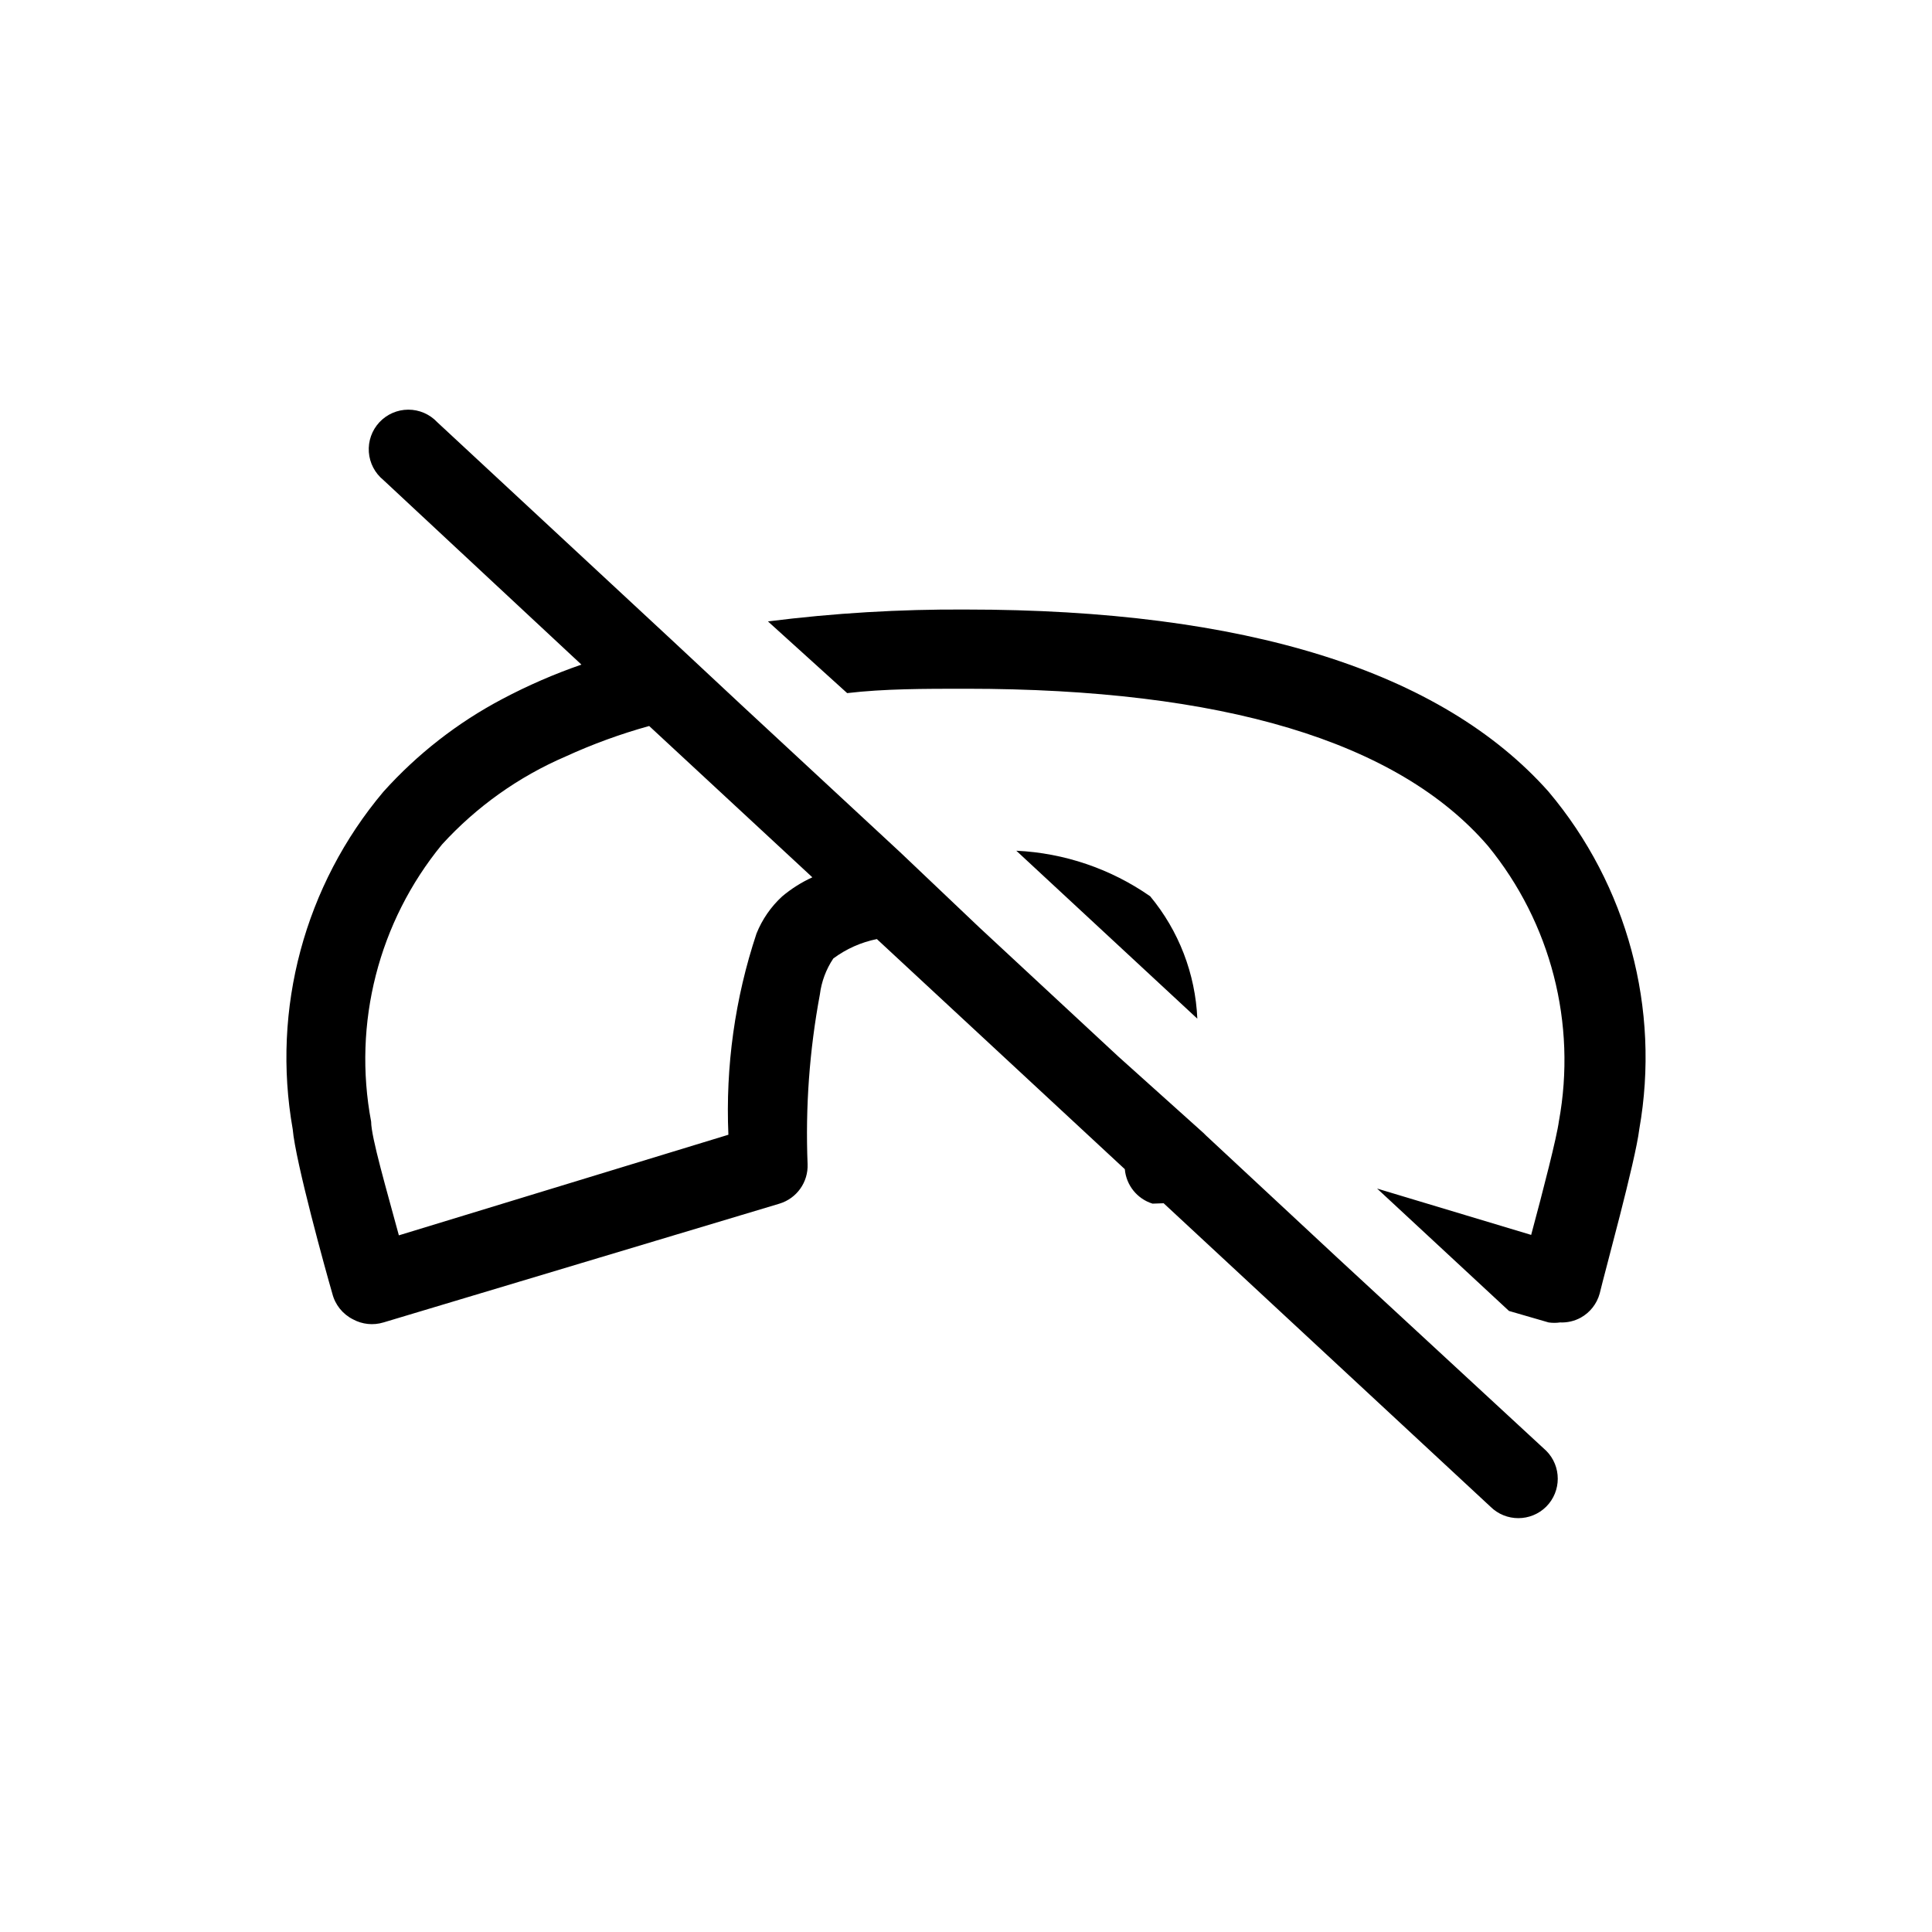 <?xml version="1.0" encoding="UTF-8"?>
<!-- The Best Svg Icon site in the world: iconSvg.co, Visit us! https://iconsvg.co -->
<svg fill="#000000" width="800px" height="800px" version="1.1" viewBox="144 144 512 512" xmlns="http://www.w3.org/2000/svg">
 <path d="m578.43 443.24c-1.051 8.605-9.133 37.785-10.496 43.559-0.746 2.727-2.562 5.035-5.035 6.402-1.672 0.906-3.559 1.344-5.461 1.258-1.008 0.148-2.031 0.148-3.043 0l-10.496-3.043-34.953-32.434 40.828 12.281c3.254-12.07 6.824-26.031 7.348-30.125l0.004 0.004c4.754-25.898-2.117-52.574-18.789-72.949-23.93-27.812-70.531-41.668-138.34-41.668-11.125 0-21.621 0-31.488 1.156l-20.992-19c17.402-2.199 34.934-3.254 52.48-3.148 73.996 0 125.95 16.27 154.4 48.281h-0.004c20.871 24.773 29.676 57.527 24.035 89.426zm-129.62-61.715c-10.453-7.289-22.75-11.473-35.477-12.074l47.969 44.504c-0.512-11.883-4.898-23.273-12.492-32.43zm104.96 146.95v-0.004c4.07 4.094 4.07 10.707 0 14.801-4.094 4.07-10.707 4.07-14.801 0l-86.594-80.398-2.938 0.105c-4.078-1.266-6.984-4.879-7.348-9.133l-65.707-60.98 0.004-0.004c-4.18 0.844-8.125 2.598-11.547 5.144-1.918 2.863-3.141 6.133-3.566 9.551-2.762 14.805-3.856 29.875-3.254 44.926 0.203 4.789-2.863 9.109-7.453 10.496l-104.96 31.488v-0.004c-2.695 0.82-5.609 0.516-8.082-0.836-2.723-1.375-4.715-3.863-5.457-6.824-1.68-5.773-9.762-34.953-10.496-43.559-5.641-31.898 3.164-64.652 24.035-89.426 8.965-9.98 19.625-18.297 31.488-24.562 6.754-3.578 13.77-6.633 20.992-9.129l-52.48-48.91v-0.004c-2.258-1.832-3.656-4.519-3.859-7.418-0.203-2.902 0.809-5.758 2.789-7.887 1.984-2.129 4.762-3.34 7.668-3.344 2.91-0.004 5.691 1.203 7.676 3.324l61.82 57.414 18.895 17.633 41.984 38.941 20.992 19.941 36.734 34.113 22.676 20.363 0.629 0.629 34.848 32.434zm-194.49-151.98-43.242-40.098c-7.586 2.102-14.992 4.805-22.148 8.082-12.445 5.356-23.609 13.297-32.746 23.305-16.824 20.504-23.703 47.406-18.789 73.469 0 4.094 4.094 18.055 7.348 30.125l87.328-26.66c-0.785-18.078 1.738-36.148 7.449-53.32 1.508-3.758 3.84-7.129 6.824-9.863 2.422-2.031 5.106-3.723 7.977-5.039z"/>
</svg>